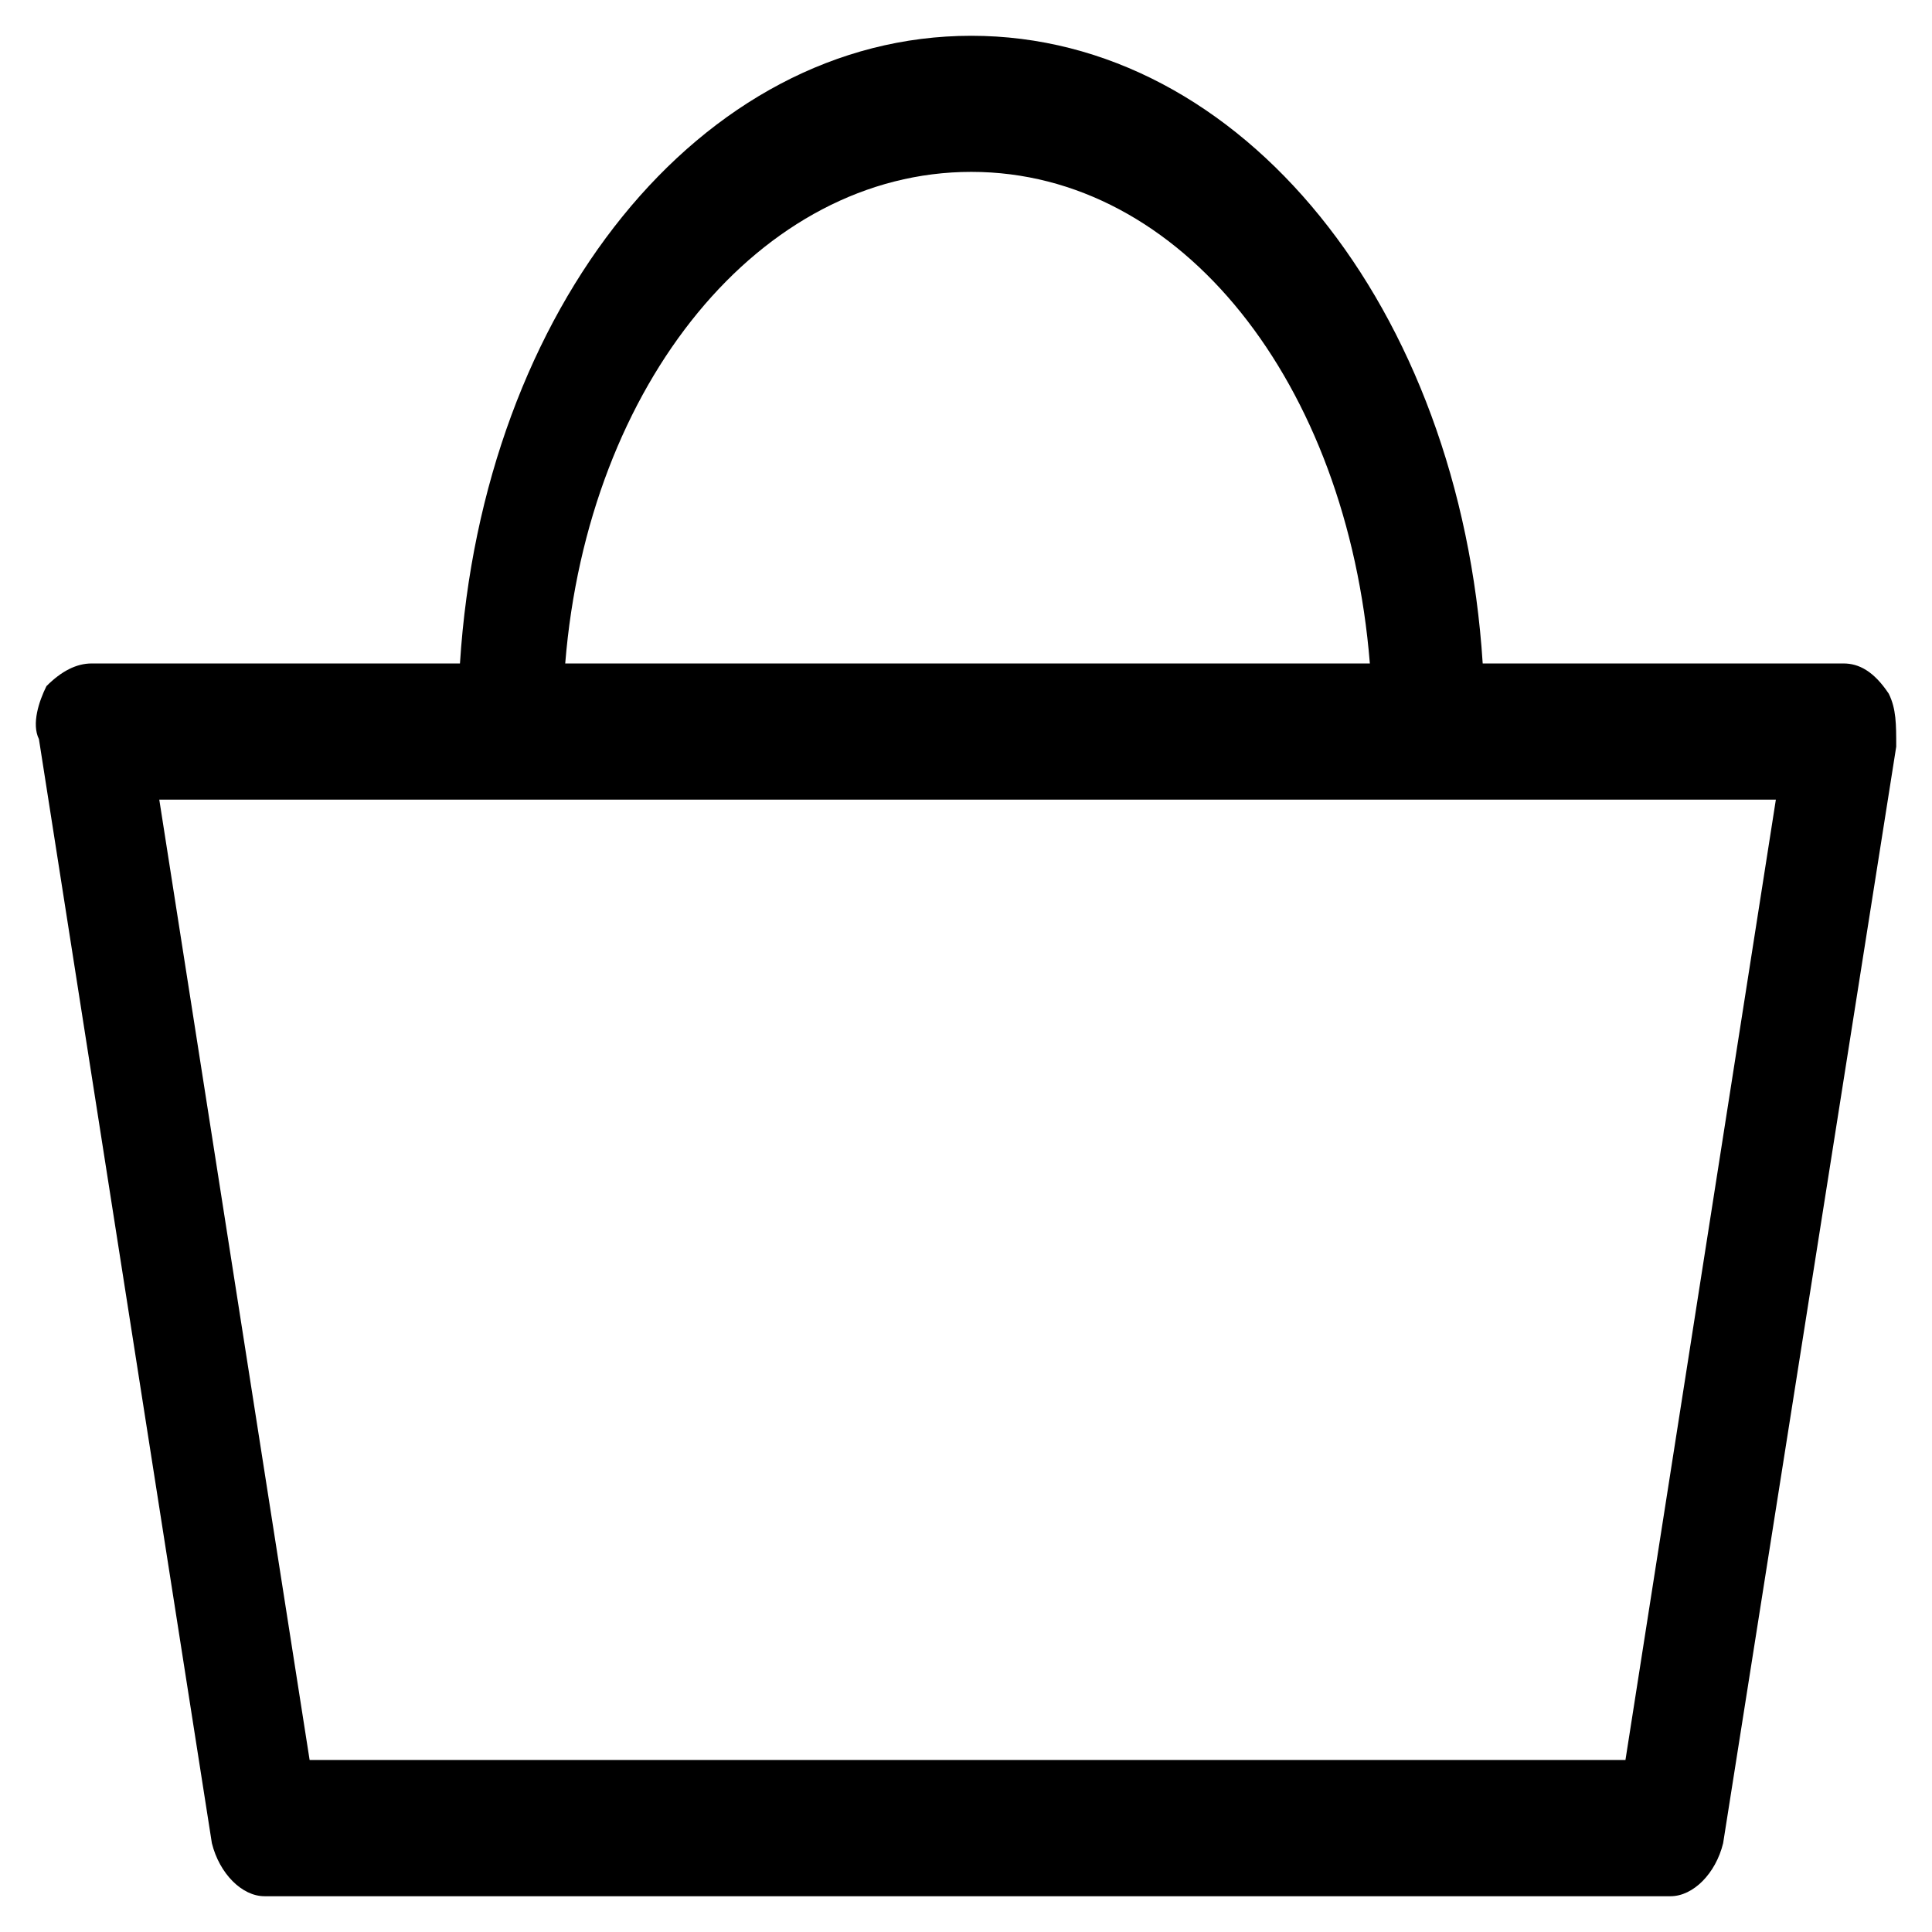 <?xml version="1.0" encoding="utf-8"?>
<!-- Generator: Adobe Illustrator 16.0.0, SVG Export Plug-In . SVG Version: 6.00 Build 0)  -->
<!DOCTYPE svg PUBLIC "-//W3C//DTD SVG 1.1//EN" "http://www.w3.org/Graphics/SVG/1.1/DTD/svg11.dtd">
<svg version="1.1" id="Layer_1" xmlns="http://www.w3.org/2000/svg" xmlns:xlink="http://www.w3.org/1999/xlink" x="0px" y="0px"
	 width="27px" height="27px" viewBox="0.5 0.5 27 27" enable-background="new 0.5 0.5 27 27" xml:space="preserve">
<path d="M26.264,9.772h-5.043C20.904,4.805,17.857,1,14.074,1c-3.783,0-6.83,3.805-7.146,8.772H1.78c-0.21,0-0.42,0.105-0.631,0.317
	c-0.105,0.212-0.21,0.528-0.105,0.74l2.417,15.43C3.566,26.683,3.881,27,4.196,27h19.651c0.315,0,0.631-0.317,0.734-0.741L27,10.935
	c0-0.317,0-0.528-0.104-0.74C26.685,9.877,26.475,9.772,26.264,9.772z M14.074,2.902c2.943,0,5.254,2.959,5.57,6.87H8.399
	C8.715,5.862,11.132,2.902,14.074,2.902z M23.216,25.096H4.827L2.726,11.675h22.592L23.216,25.096z"/>
</svg>

